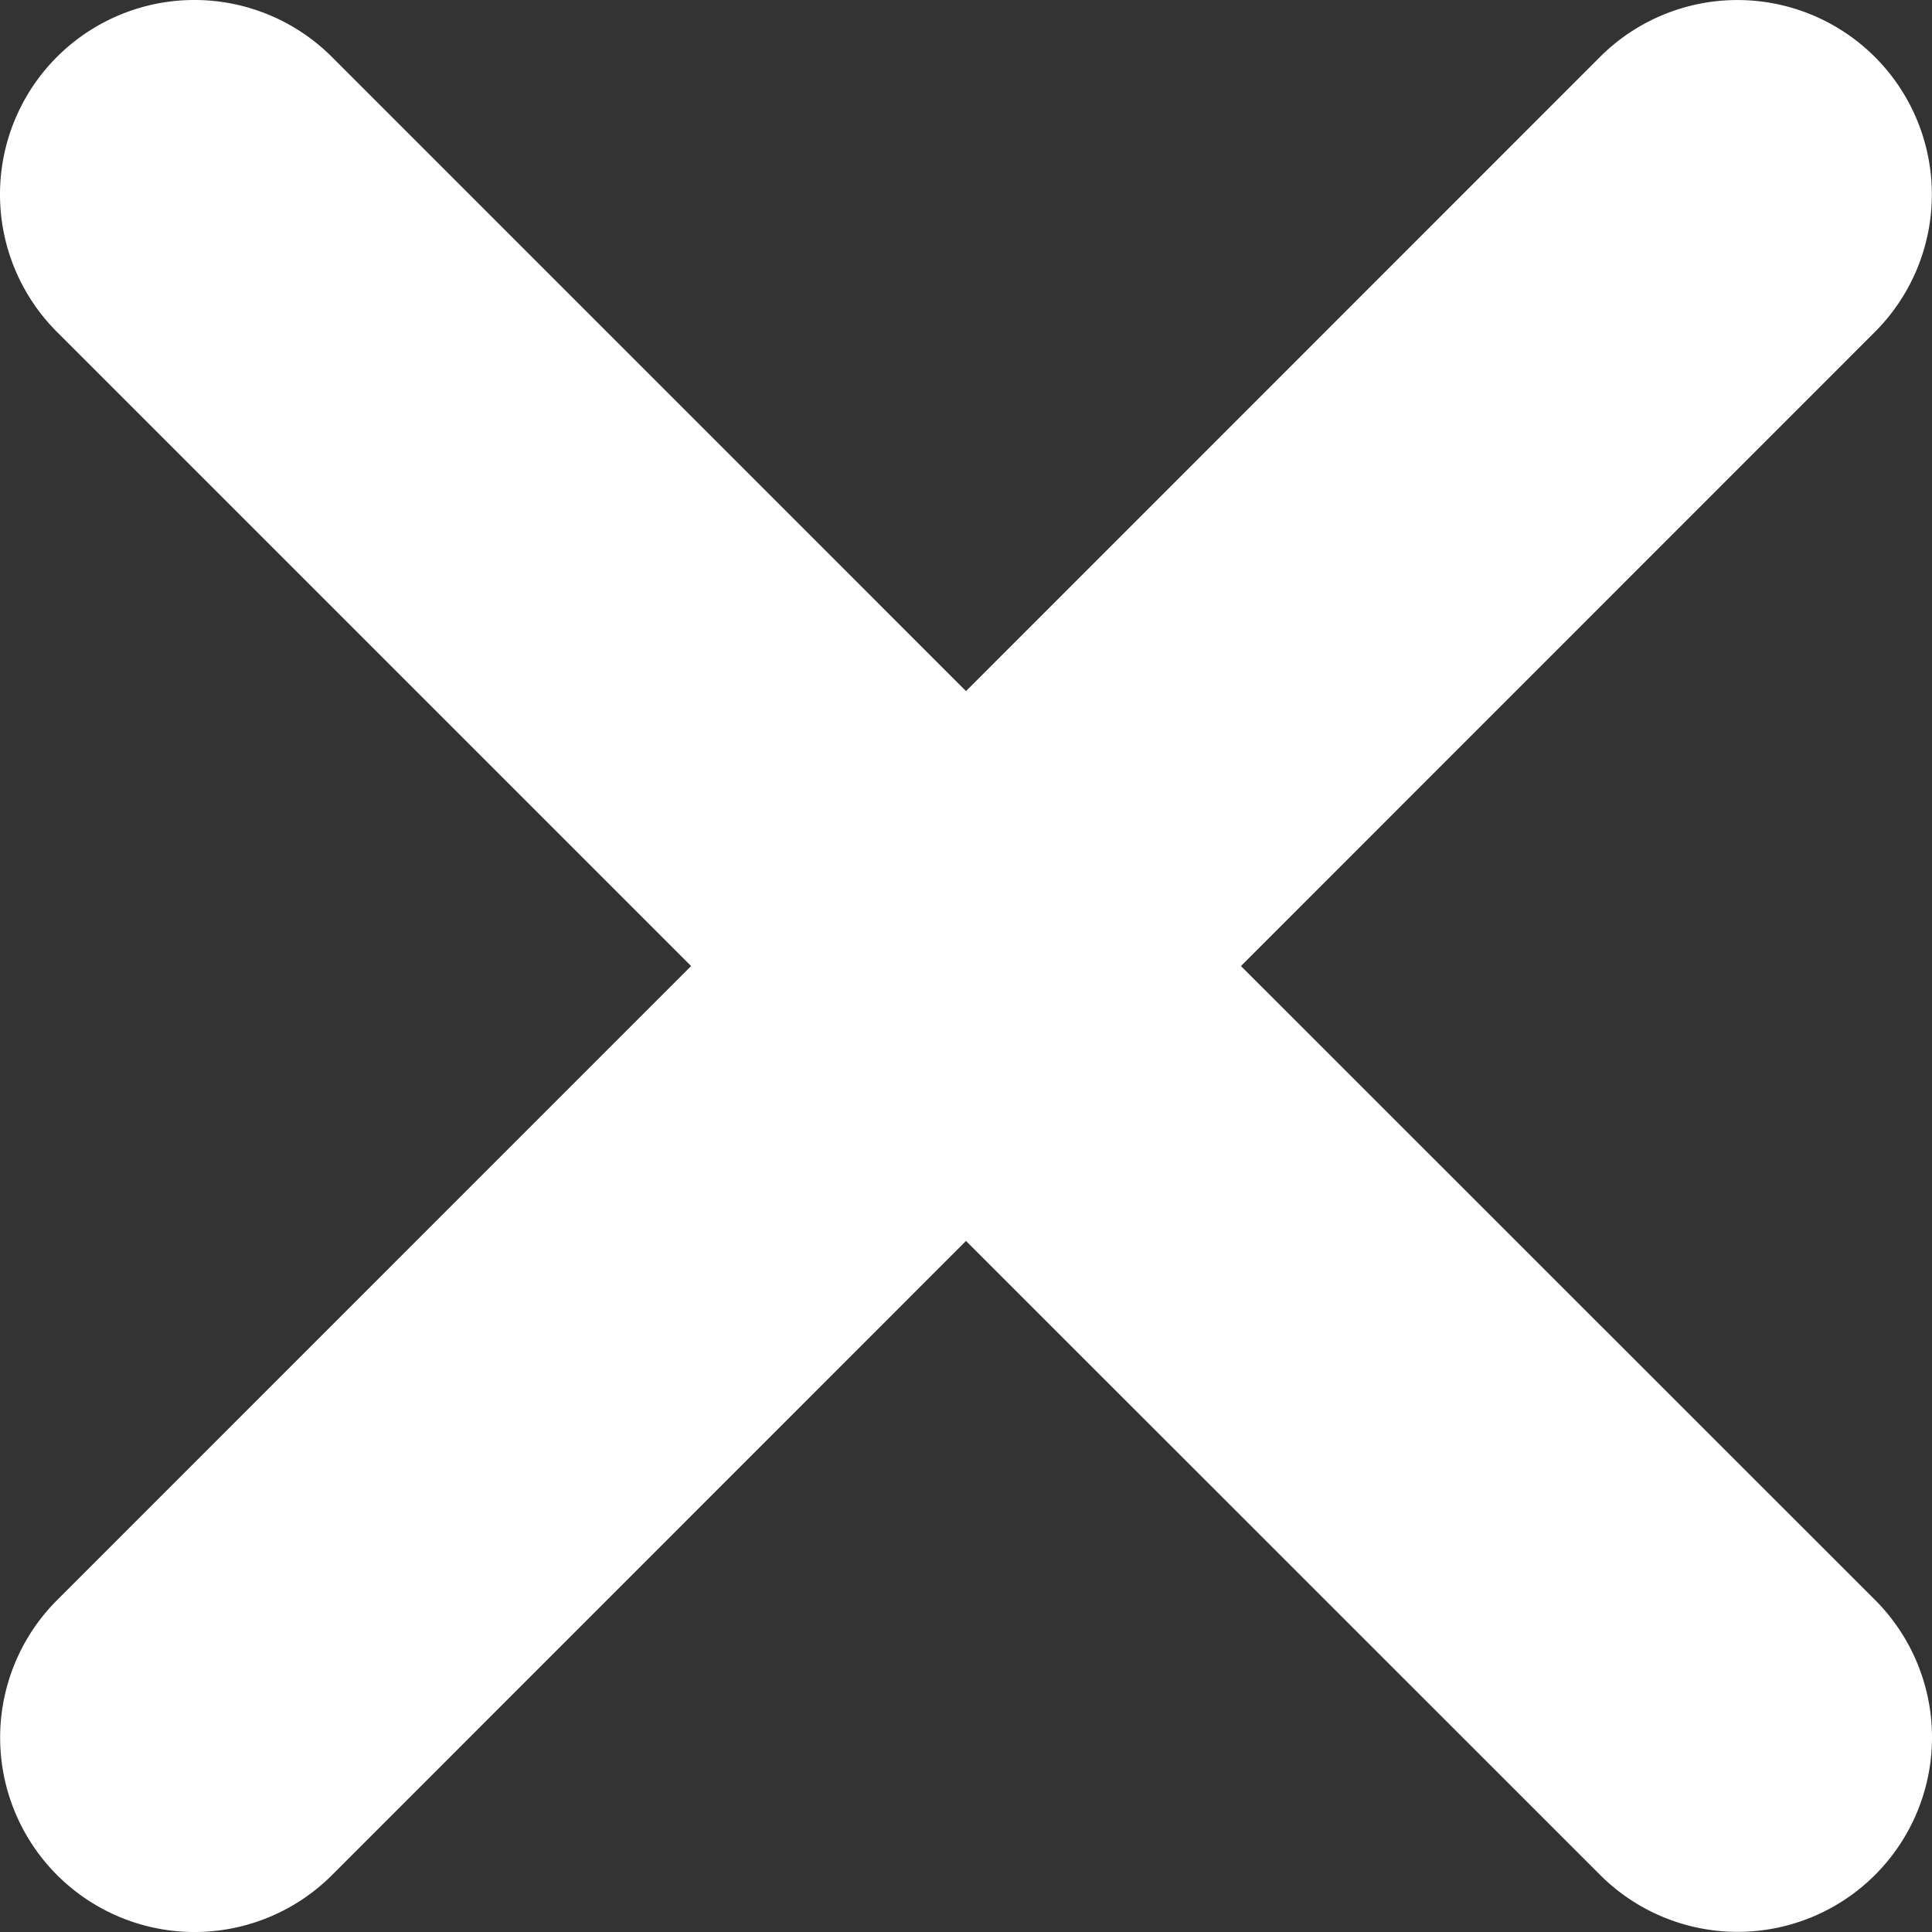 <svg id="a718edb0-379a-4415-893e-5471cbc5a228" data-name="close" xmlns="http://www.w3.org/2000/svg" viewBox="0 0 39.75 39.75"><rect x="0" y="0" width="39.75" height="39.75" fill="#333333" stroke="none"/><defs><style>.a8a1cdb9-8581-4ccb-80d5-2f1096256780{fill:#fff;}</style></defs><title>icon</title><path class="a8a1cdb9-8581-4ccb-80d5-2f1096256780" d="M785.657,540,798.7,526.954a4,4,0,0,0-5.656-5.658L780,534.343l-13.047-13.048a4,4,0,0,0-5.656,5.658L774.344,540,761.3,553.045a4,4,0,0,0,5.656,5.658L780,545.656,793.047,558.7a4,4,0,1,0,5.656-5.658Z" transform="translate(-760.125 -520.124)"/></svg>